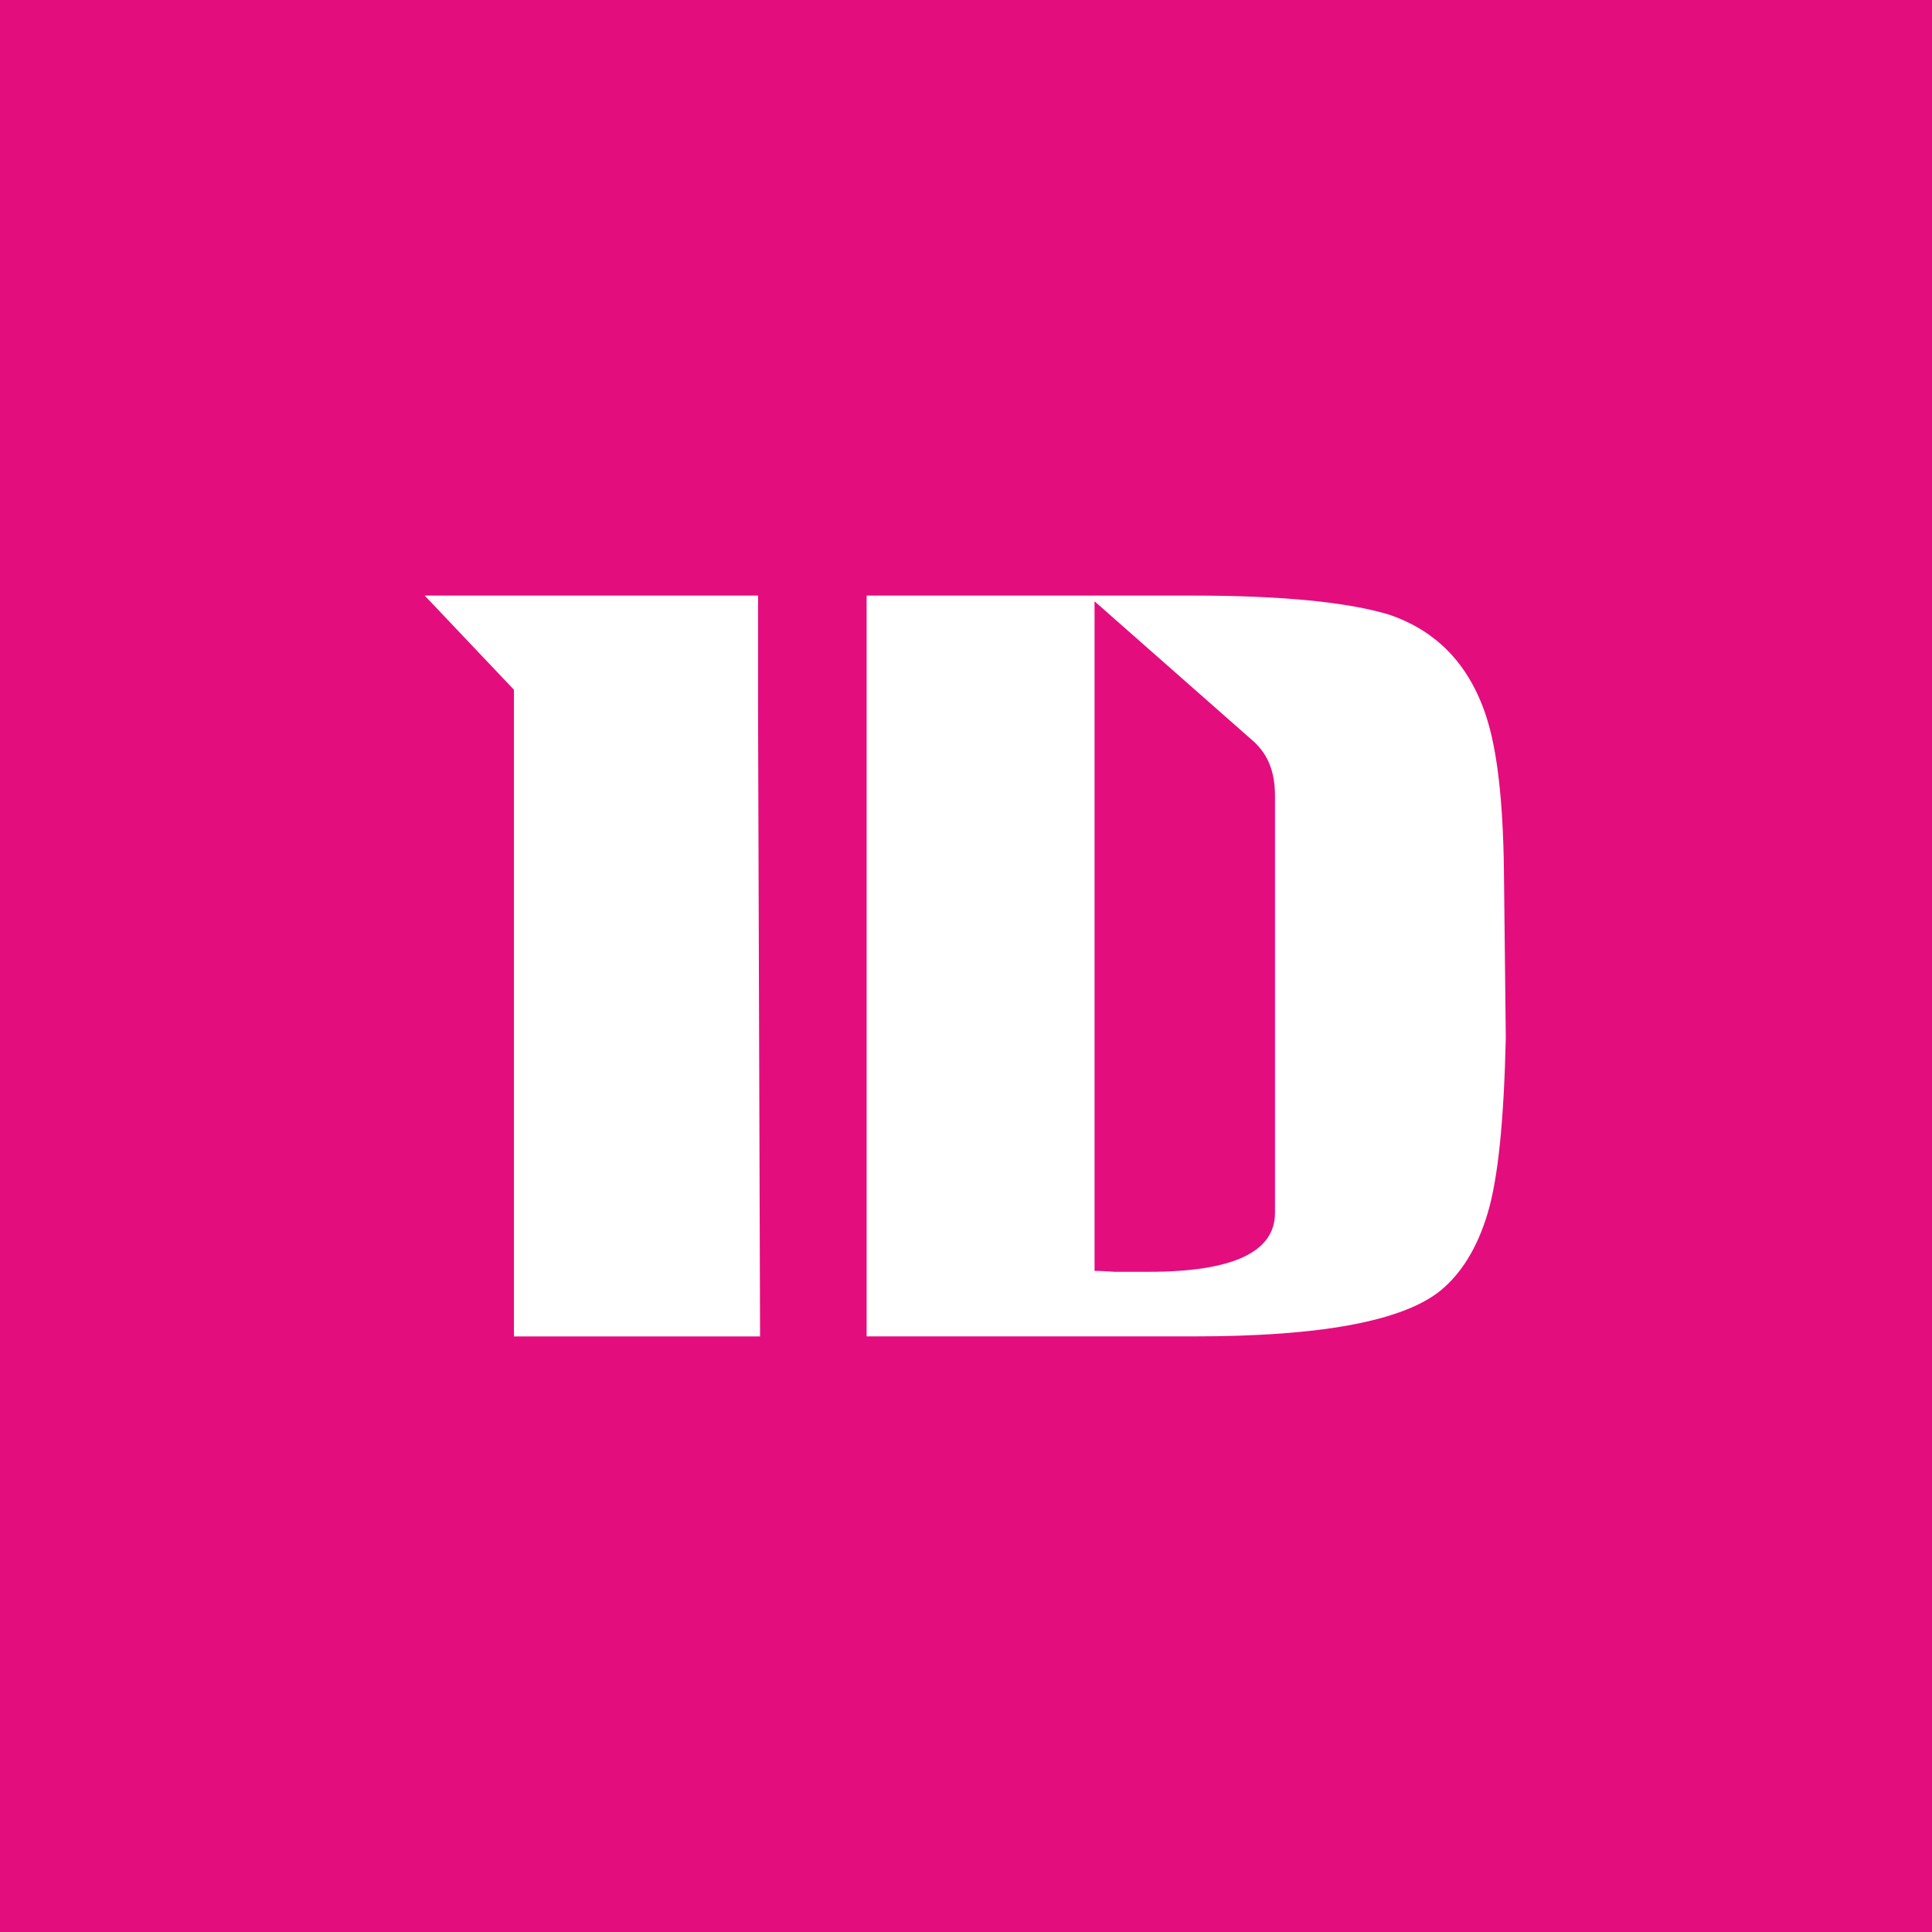 <svg xmlns="http://www.w3.org/2000/svg" version="1.1" xmlns:xlink="http://www.w3.org/1999/xlink" xmlns:svgjs="http://svgjs.dev/svgjs" width="936.17" height="936.17"><rect width="100%" height="100%" fill="#333333" stroke="none"/><svg xmlns="http://www.w3.org/2000/svg" viewBox="0 0 936.17 936.17">
  <defs>
    <style>
      .cls-1 {
        fill: #fff;
      }

      .cls-2 {
        fill: #e40d7e;
      }
    </style>
  </defs>
  <g id="SvgjsG1007" data-name="Livello 5">
    <rect class="cls-2" width="936.17" height="936.17"></rect>
  </g>
  <g id="SvgjsG1006" data-name="Livello 2">
    <polygon class="cls-1" points="262.95 288.6 205.8 288.6 249.03 334.22 249.03 593.66 249.03 647.57 368.3 647.57 367.31 340.21 367.31 288.6 262.95 288.6"></polygon>
    <path class="cls-1" d="M617.81,587.74c0,18.87-20.25,28.53-61.21,28.53h-16.56c-5.99-.45-9.21-.45-9.67-.45v-324.45l77.32,68.11c6.9,6.44,10.12,14.73,10.12,26.23v202.03ZM719.98,346.59c-8.29-24.85-23.93-40.96-46.94-48.78-19.78-5.98-51.54-9.21-94.34-9.21h-158.77v358.96h158.77c61.21,0,100.79-7.36,119.2-22.09,10.12-8.29,17.95-20.71,23.01-37.74,5.06-17.02,7.82-45.1,8.74-84.67l-.92-82.38c-.46-32.67-3.22-57.52-8.75-74.09"></path>
  </g>
</svg><style>@media (prefers-color-scheme: light) { :root { filter: none; } }
@media (prefers-color-scheme: dark) { :root { filter: none; } }
</style></svg>